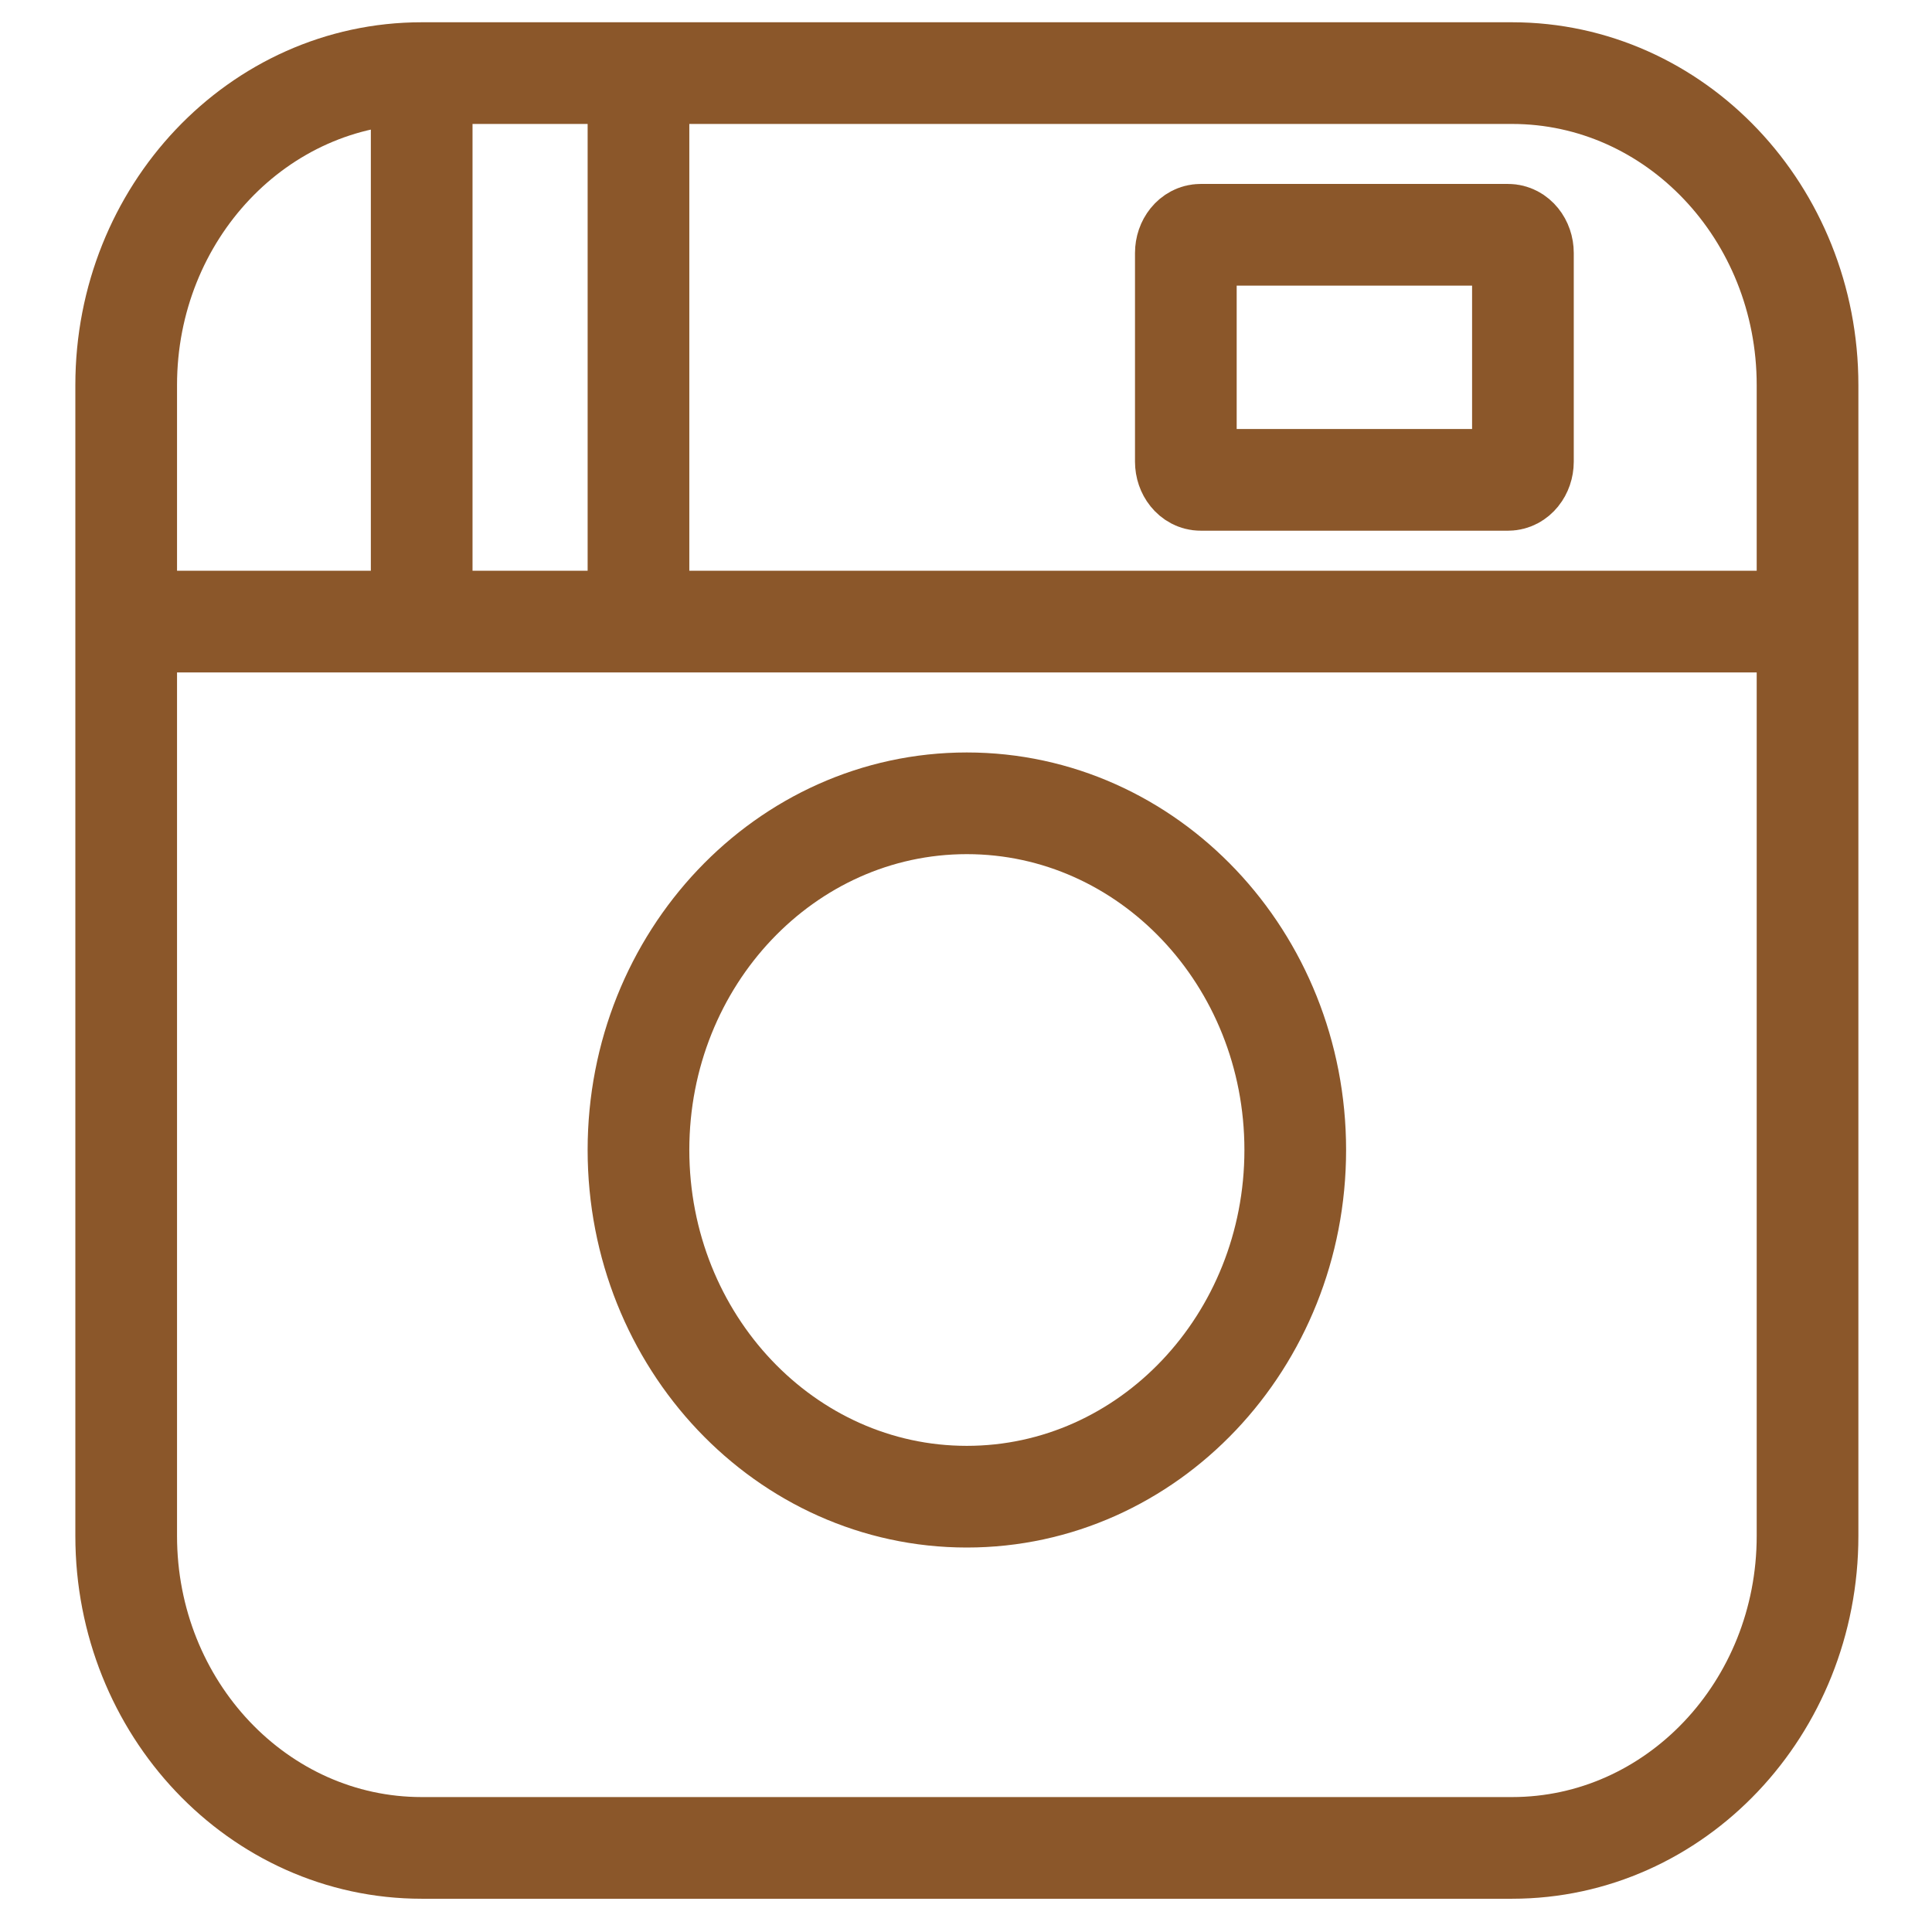 <?xml version="1.0" encoding="UTF-8" standalone="no"?>
<svg width="19px" height="19px" viewBox="0 0 19 19" version="1.1" xmlns="http://www.w3.org/2000/svg" xmlns:xlink="http://www.w3.org/1999/xlink" xmlns:sketch="http://www.bohemiancoding.com/sketch/ns">
    <!-- Generator: Sketch 3.3.1 (12002) - http://www.bohemiancoding.com/sketch -->
    <title>Imported Layers</title>
    <desc>Created with Sketch.</desc>
    <defs></defs>
    <g id="Page-1" stroke="none" stroke-width="1" fill="none" fill-rule="evenodd" sketch:type="MSPage">
        <g id="Главная" sketch:type="MSArtboardGroup" transform="translate(-641, -2442)" stroke="#8B572A">
            <g id="Imported-Layers" sketch:type="MSLayerGroup" transform="translate(642, 2442)">
                <path d="M13.87,0.719 L3.147,0.719 C1.542,0.719 0.241,2.092 0.241,3.787 L0.241,15.105 C0.241,16.799 1.542,18.173 3.147,18.173 L13.87,18.173 C15.475,18.173 16.776,16.799 16.776,15.105 L16.776,3.787 C16.776,2.092 15.475,0.719 13.87,0.719 L13.87,0.719 Z M0.241,6.113 L16.776,6.113 L0.241,6.113 Z M11.738,11.309 C11.738,13.192 10.292,14.719 8.508,14.719 C6.725,14.719 5.279,13.192 5.279,11.309 C5.279,9.427 6.725,7.9 8.508,7.9 C10.292,7.9 11.738,9.427 11.738,11.309 L11.738,11.309 Z M13.832,4.719 L10.807,4.719 C10.727,4.719 10.662,4.638 10.662,4.54 L10.662,2.488 C10.662,2.39 10.727,2.309 10.807,2.309 L13.832,2.309 C13.912,2.309 13.977,2.39 13.977,2.488 L13.977,4.54 C13.977,4.638 13.912,4.719 13.832,4.719 L13.832,4.719 Z M3.147,0.719 L3.147,6.113 L3.147,0.719 Z M5.279,0.719 L5.279,6.113 L5.279,0.719 Z" sketch:type="MSShapeGroup"></path>
            </g>
        </g>
    </g>
</svg>